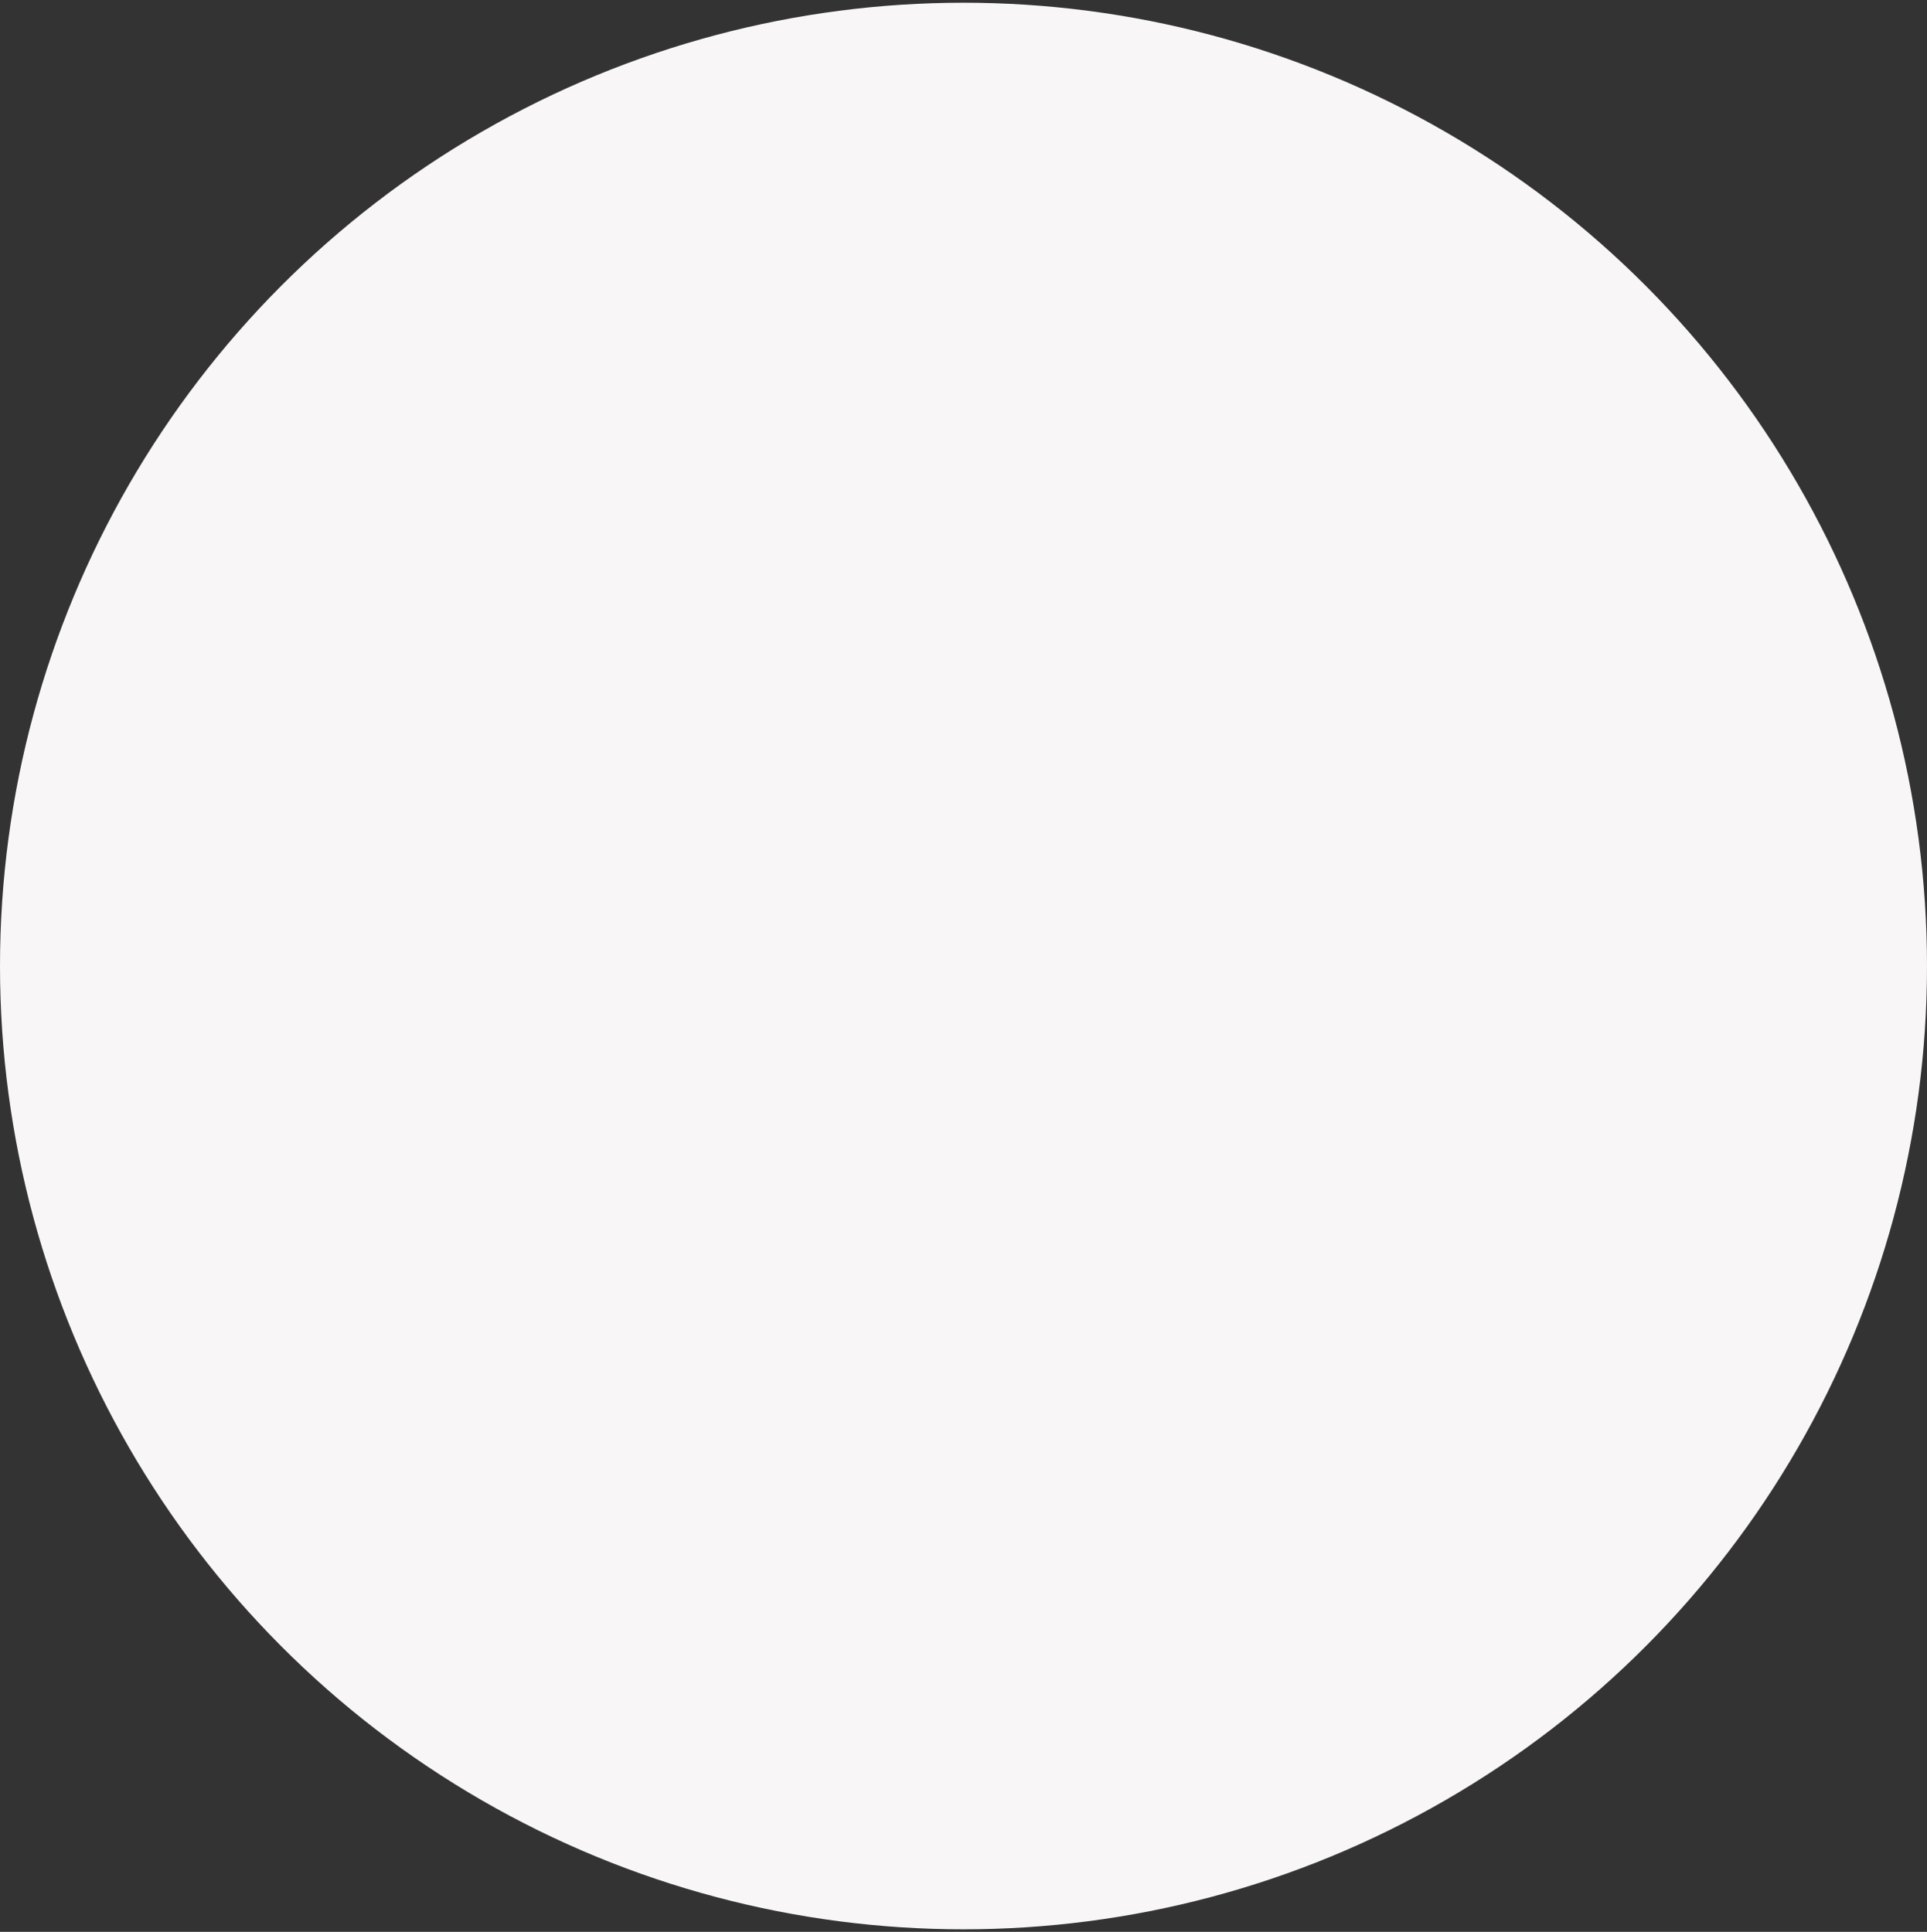 <svg width="369" height="370" viewBox="0 0 369 370" fill="none" xmlns="http://www.w3.org/2000/svg">
<rect x="0" y="0" width="369" height="370" fill="#333333" stroke="none"/>
<circle cx="184.5" cy="185.022" r="184.5" fill="#F8F6F6"/>
</svg>
